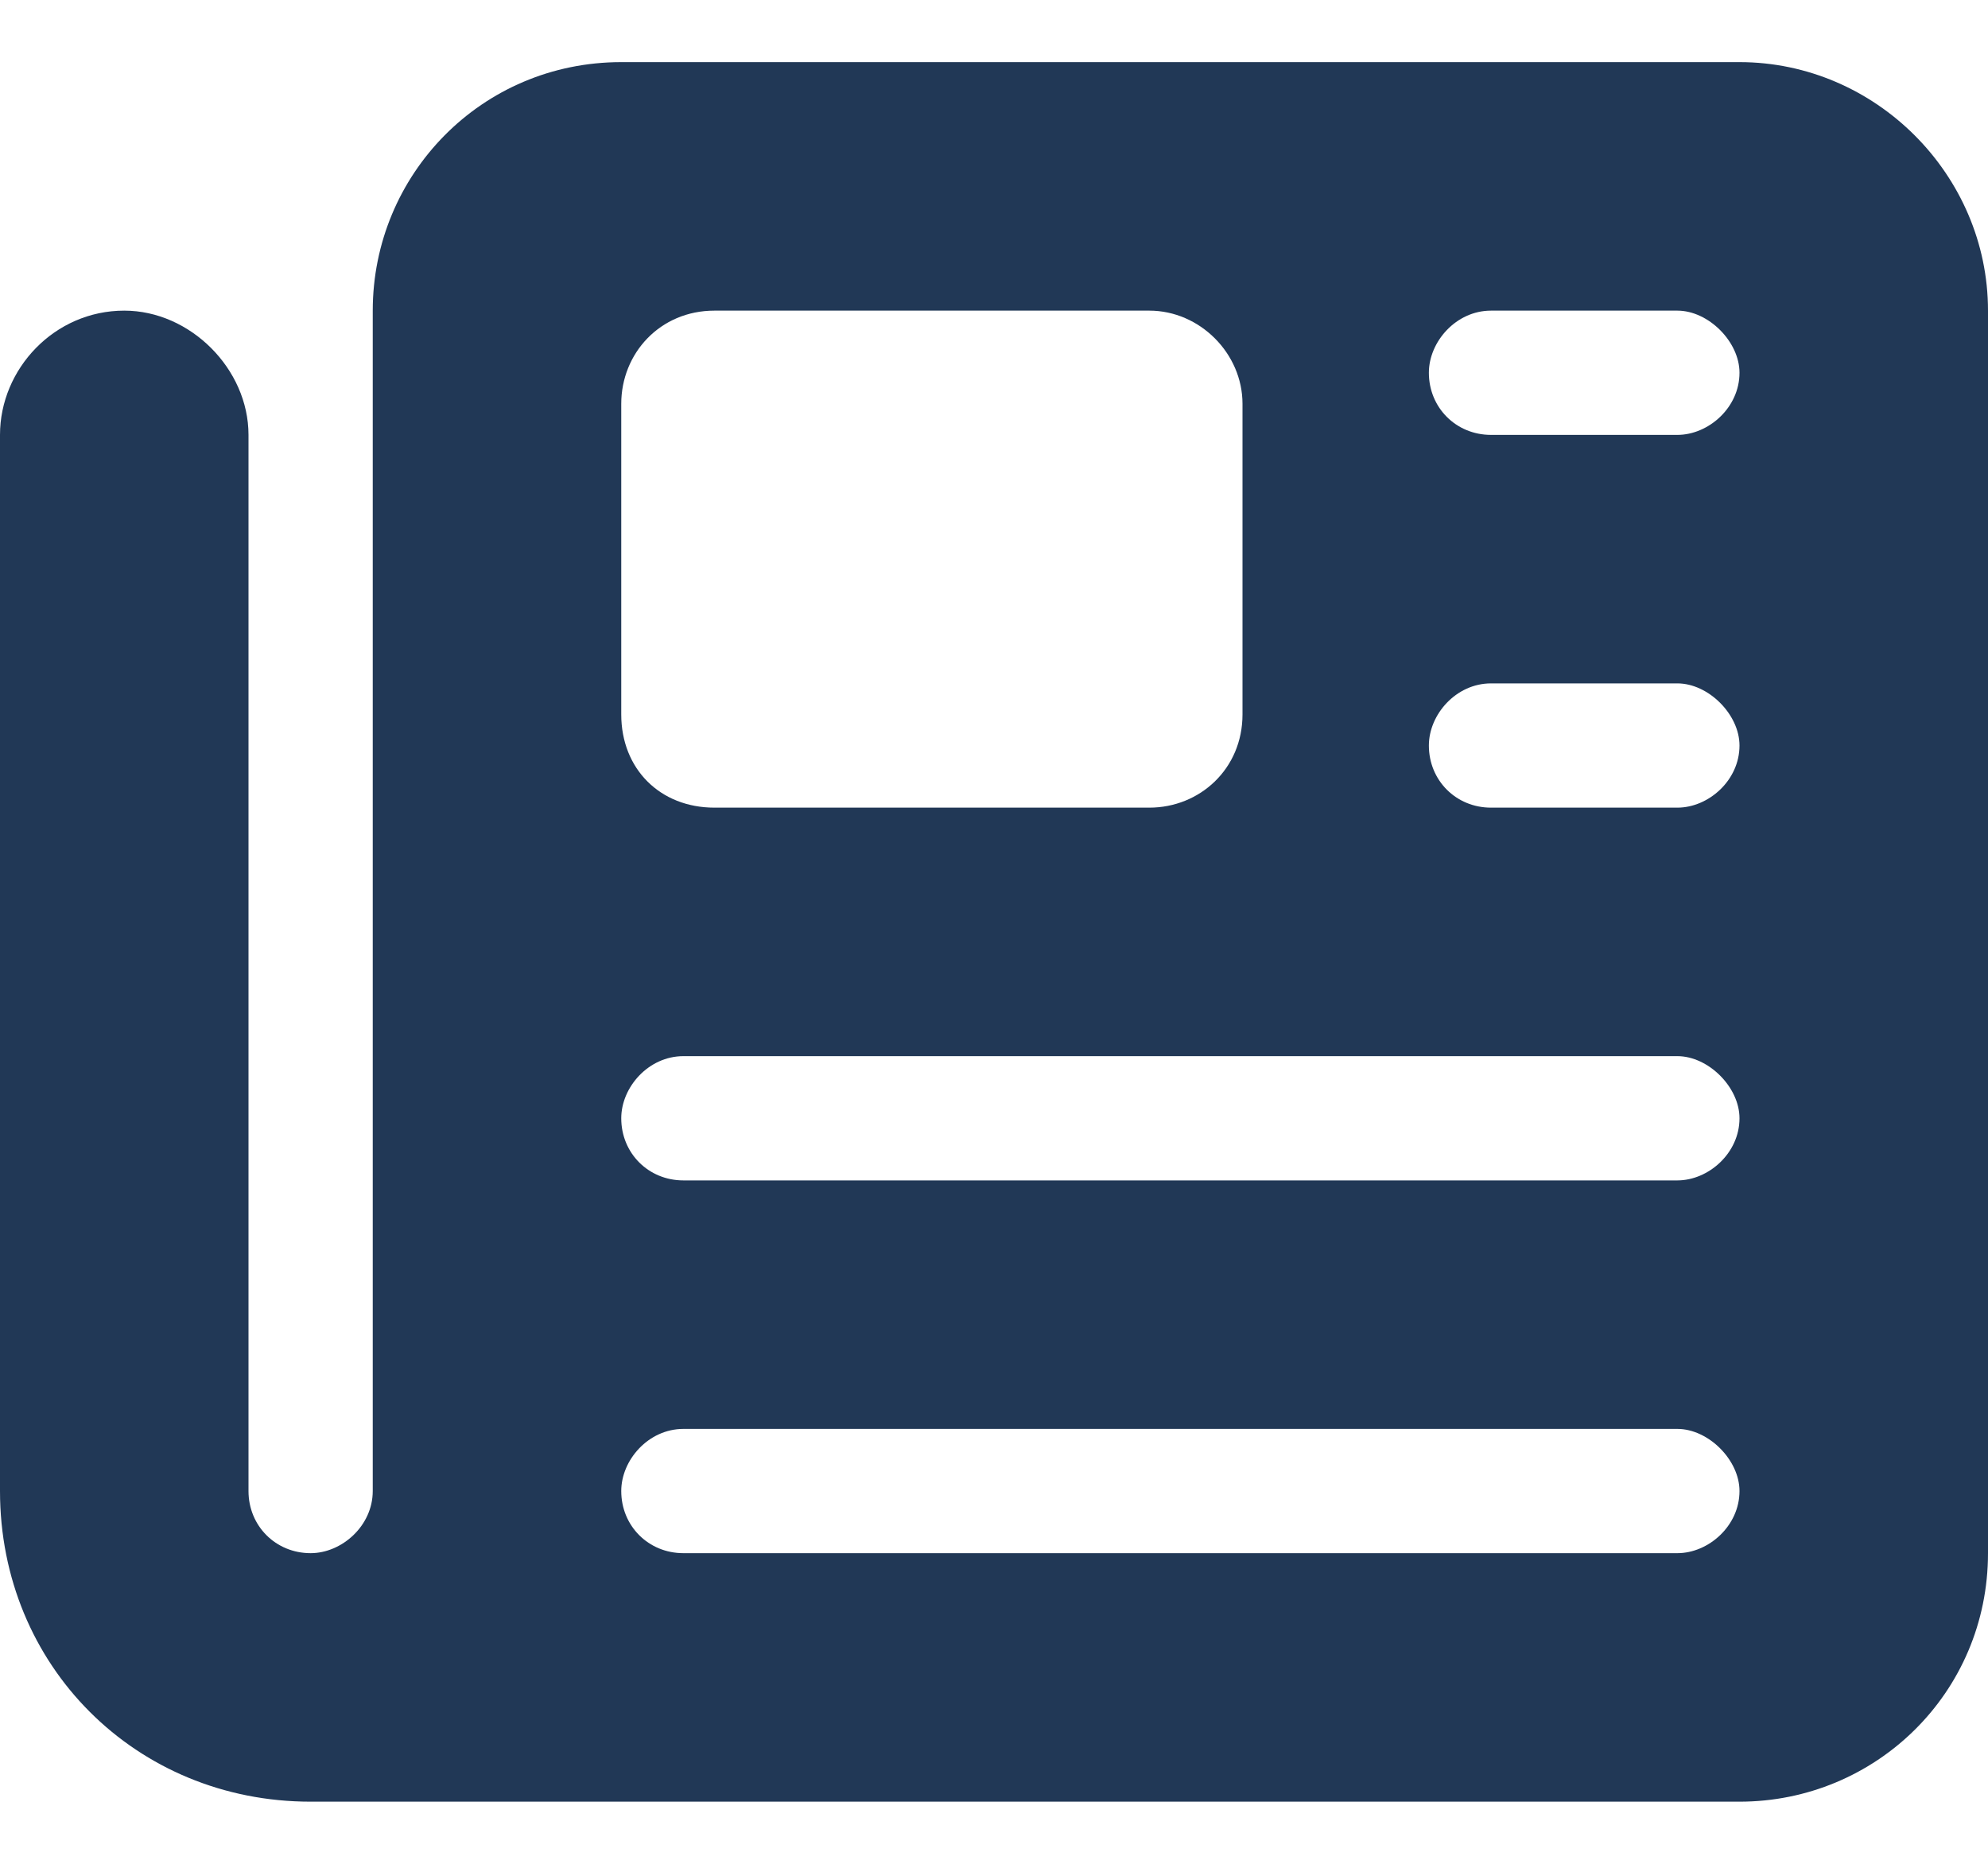 <svg xmlns="http://www.w3.org/2000/svg" width="16" height="15" viewBox="0 0 16 15" fill="none"><path d="M3 2.5C3 1.406 3.875 0.5 5 0.5H14C15.094 0.5 16 1.406 16 2.5V12.5C16 13.625 15.094 14.5 14 14.5H2.5C1.094 14.5 0 13.406 0 12V3.5C0 2.969 0.438 2.5 1 2.5C1.531 2.5 2 2.969 2 3.5V12C2 12.281 2.219 12.5 2.5 12.5C2.75 12.5 3 12.281 3 12V2.5ZM5 3.25V5.75C5 6.188 5.312 6.5 5.75 6.5H9.25C9.656 6.5 10 6.188 10 5.75V3.25C10 2.844 9.656 2.5 9.25 2.5H5.75C5.312 2.5 5 2.844 5 3.25ZM11.5 3C11.5 3.281 11.719 3.5 12 3.5H13.5C13.75 3.5 14 3.281 14 3C14 2.75 13.75 2.5 13.5 2.5H12C11.719 2.5 11.5 2.75 11.5 3ZM11.5 6C11.5 6.281 11.719 6.5 12 6.5H13.5C13.75 6.5 14 6.281 14 6C14 5.75 13.75 5.5 13.5 5.5H12C11.719 5.5 11.5 5.75 11.5 6ZM5 9C5 9.281 5.219 9.5 5.5 9.5H13.5C13.75 9.5 14 9.281 14 9C14 8.75 13.75 8.5 13.5 8.5H5.5C5.219 8.5 5 8.75 5 9ZM5 12C5 12.281 5.219 12.5 5.5 12.5H13.5C13.75 12.5 14 12.281 14 12C14 11.75 13.75 11.5 13.5 11.5H5.5C5.219 11.5 5 11.75 5 12Z" fill="#213856"></path></svg>